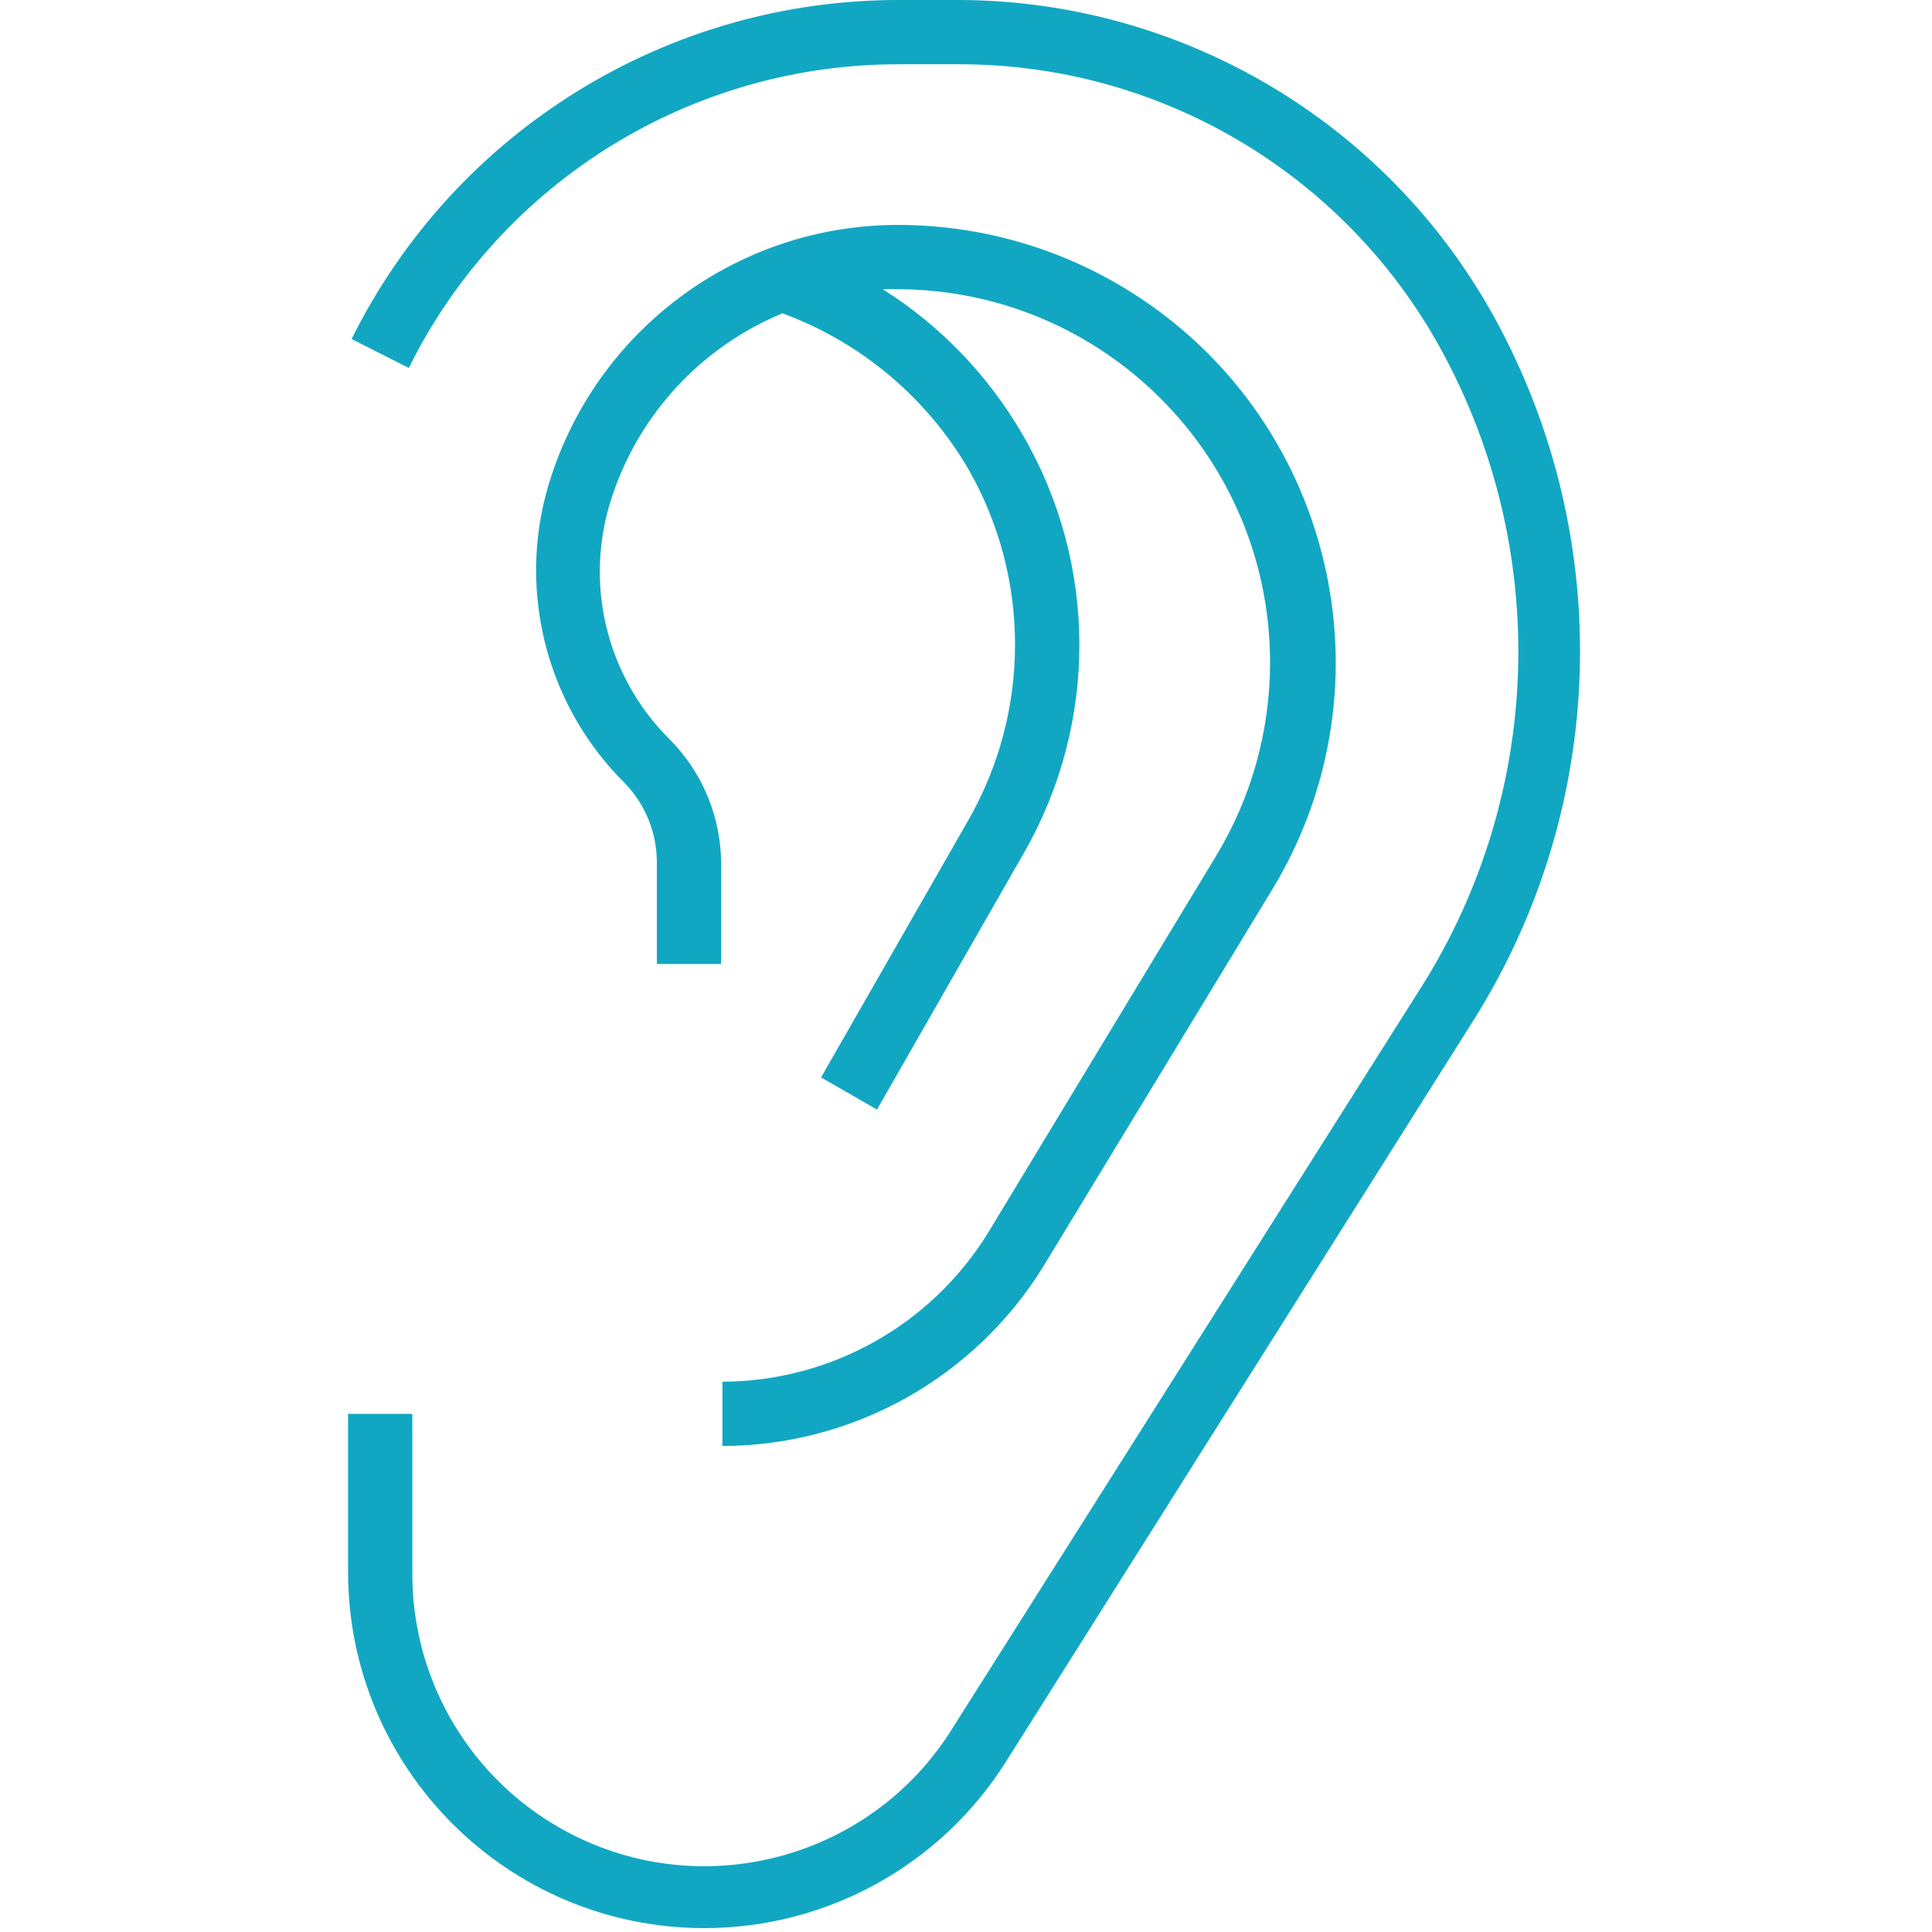 <?xml version="1.0" encoding="UTF-8"?> <svg xmlns="http://www.w3.org/2000/svg" width="481" height="481" viewBox="0 0 481 481" fill="none"> <g clip-path="url(#clip0)"> <path d="M372.096 79.121C345.333 30.426 294.221 0.12 238.656 0.001H224.096C166.22 -0.159 113.276 32.563 87.536 84.401L101.776 91.601C124.804 45.144 172.245 15.823 224.096 16.001H238.656C288.588 15.903 334.597 43.048 358.656 86.801C386.09 136.716 384.252 197.592 353.856 245.761L237.456 429.761C216.542 464.048 171.793 474.89 137.506 453.976C115.674 440.659 102.441 416.853 102.656 391.281V352.001H86.656V391.281C86.64 440.28 126.348 480.014 175.347 480.03C205.817 480.04 234.16 464.413 250.416 438.641L366.656 254.321C400.22 201.263 402.304 134.158 372.096 79.121Z" fill="#11A7C2"></path> <path d="M246.016 306.881C231.87 329.868 206.846 343.908 179.856 344.001V360.001C212.503 359.935 242.783 342.948 259.856 315.121L316.656 221.601C347.937 170.193 331.622 103.161 280.214 71.879C263.159 61.501 243.58 56.008 223.616 56.001C184.477 55.969 149.721 81.02 137.376 118.161C128.294 145.13 135.337 174.916 155.536 194.961C160.765 200.358 163.641 207.607 163.536 215.121V240.001H179.536V215.121C179.531 203.452 174.899 192.261 166.656 184.001C150.776 168.2 145.254 144.748 152.416 123.521C159.261 102.906 174.738 86.29 194.816 78.001C214.247 85.165 230.59 98.85 241.056 116.721C256.592 143.826 256.592 177.136 241.056 204.241L204.416 268.241L218.336 276.241L254.976 212.241C273.424 180.027 273.302 140.421 254.656 108.321C246.146 93.565 234.176 81.1 219.776 72.001H223.616C274.956 72.208 316.408 113.995 316.201 165.335C316.133 182.252 311.45 198.829 302.656 213.281L246.016 306.881Z" fill="#11A7C2"></path> </g> <defs> <clipPath id="clip0"> <rect width="480.029" height="480.029" fill="white"></rect> </clipPath> </defs> </svg> 